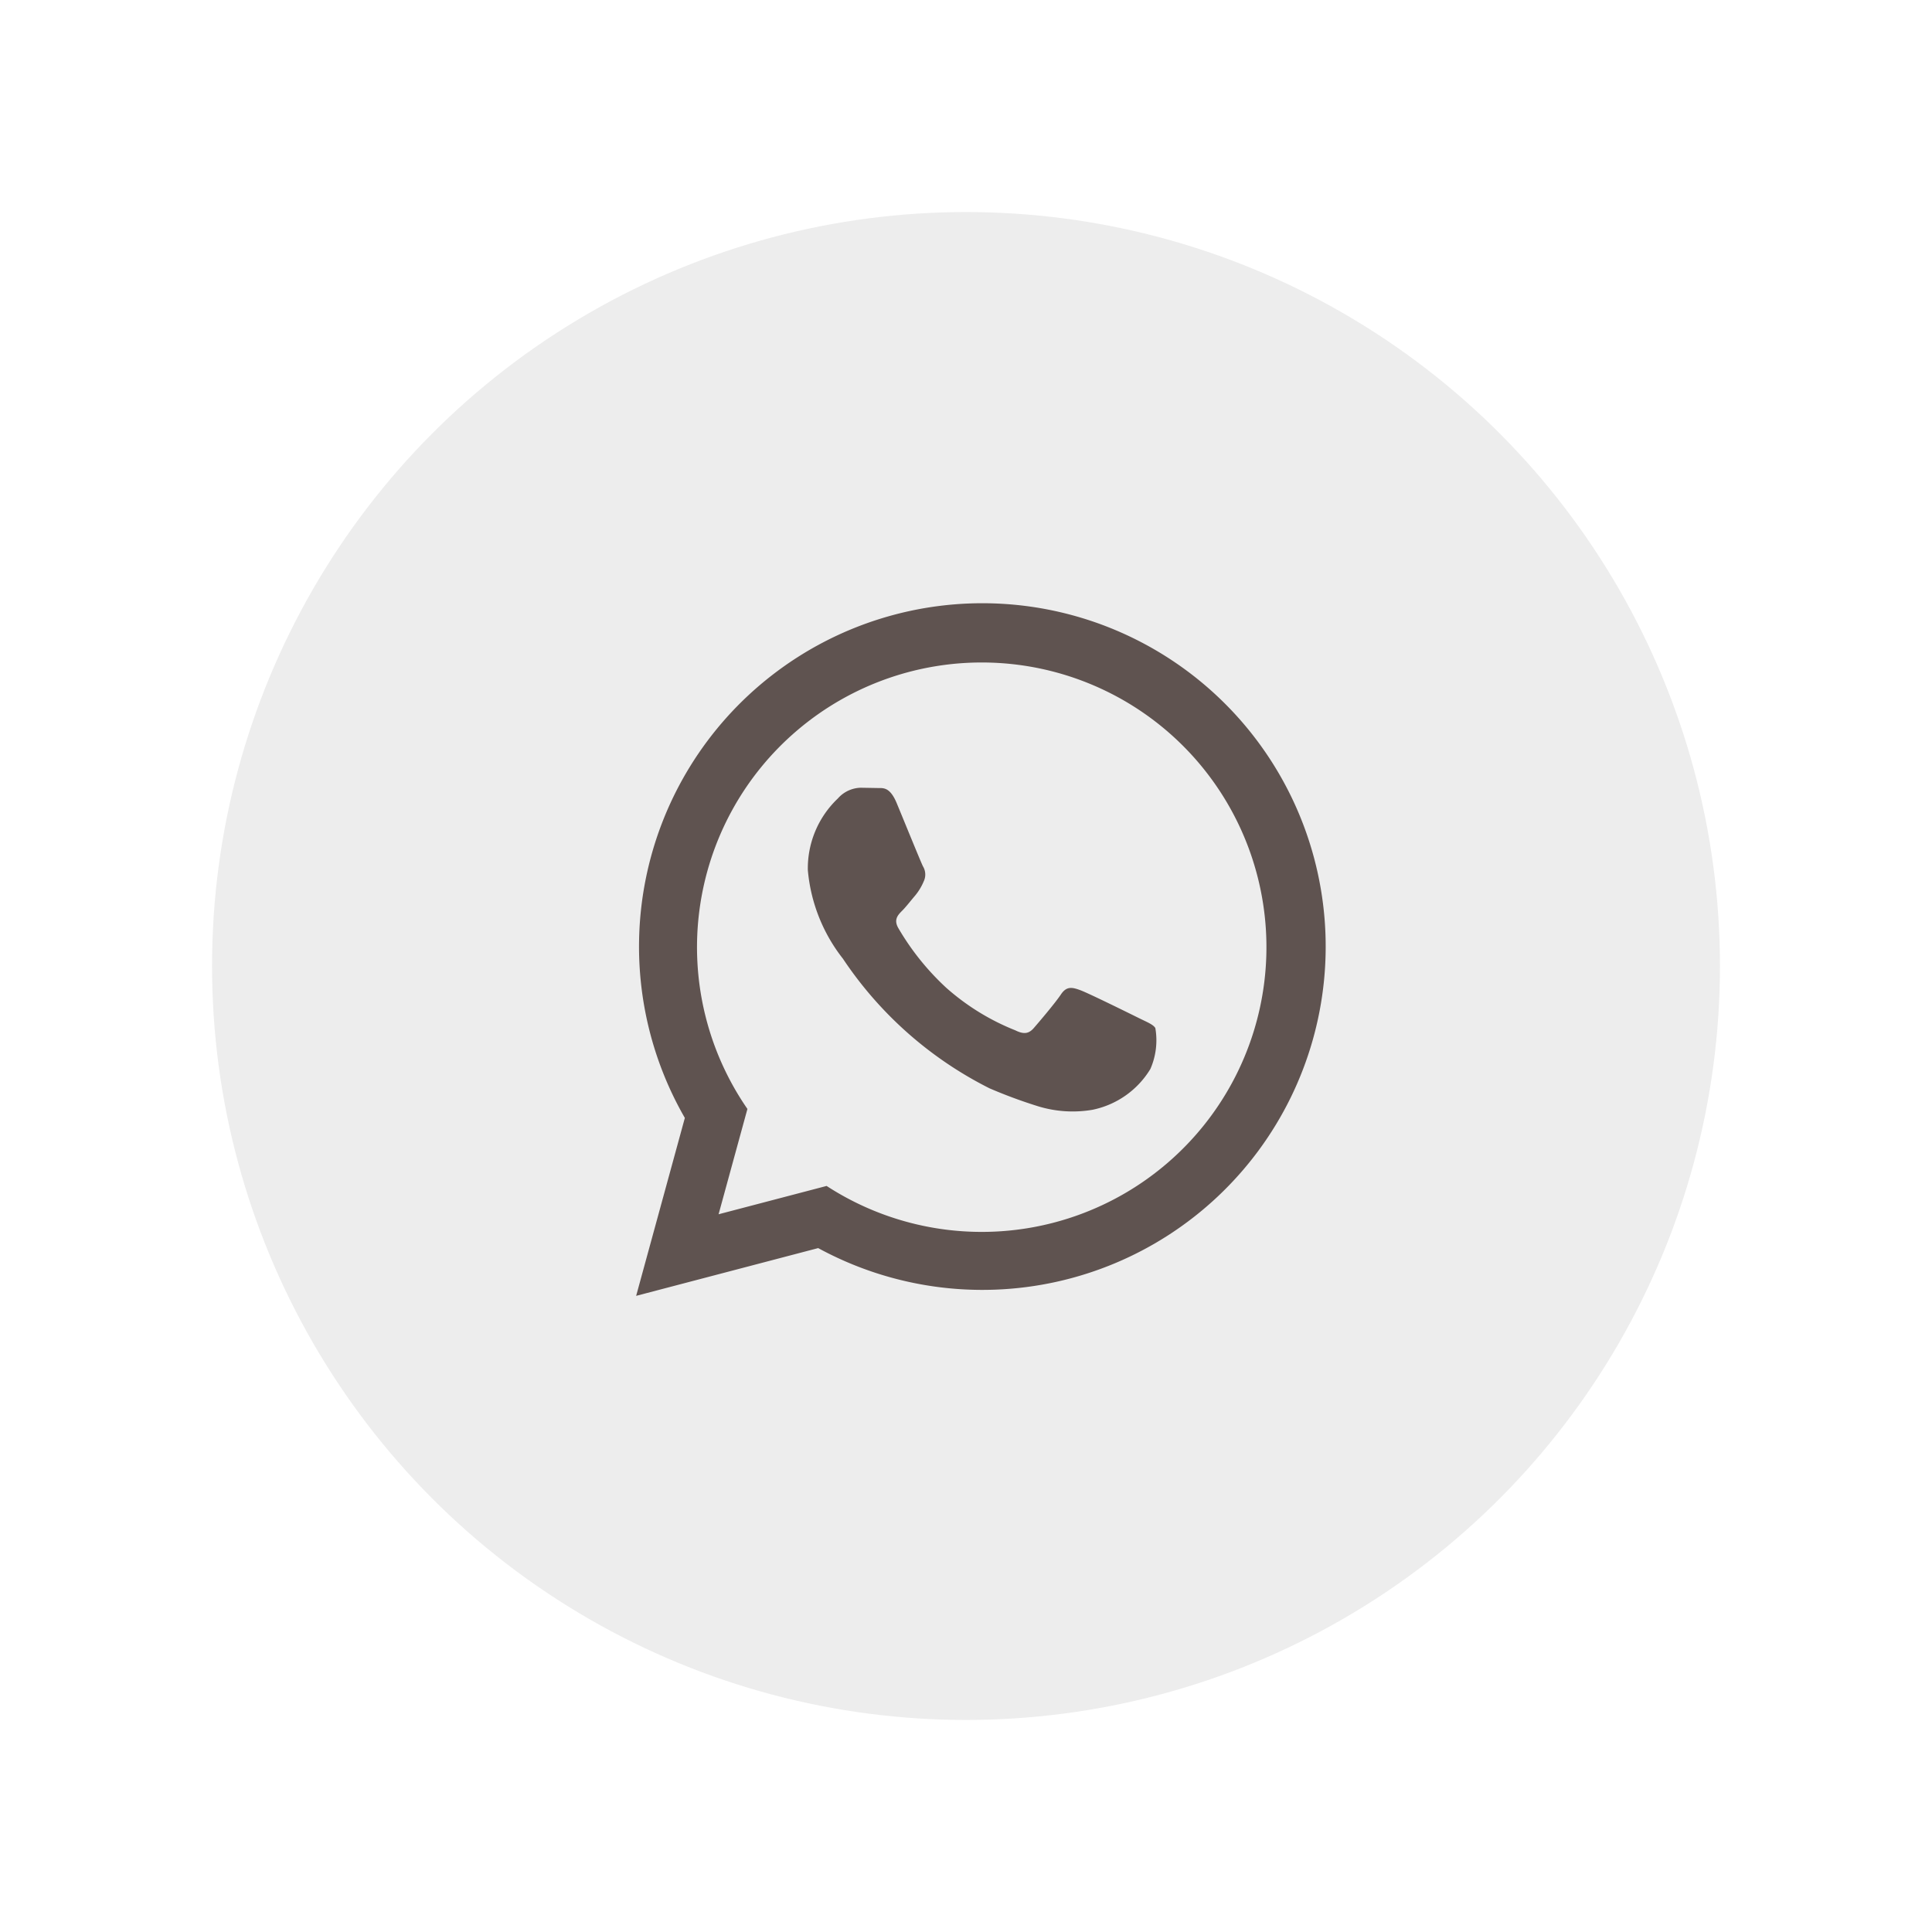 <svg xmlns="http://www.w3.org/2000/svg" xmlns:xlink="http://www.w3.org/1999/xlink" width="82" height="82" viewBox="0 0 82 82">
  <defs>
    <filter id="Ellipse_45" x="0" y="0" width="82" height="82" filterUnits="userSpaceOnUse">
      <feOffset input="SourceAlpha"/>
      <feGaussianBlur stdDeviation="3" result="blur"/>
      <feFlood flood-opacity="0.11"/>
      <feComposite operator="in" in2="blur"/>
      <feComposite in="SourceGraphic"/>
    </filter>
  </defs>
  <g id="Gruppe_347" data-name="Gruppe 347" transform="translate(-1074 -156)">
    <g transform="matrix(1, 0, 0, 1, 1074, 156)" filter="url(#Ellipse_45)">
      <circle id="Ellipse_45-2" data-name="Ellipse 45" cx="32" cy="32" r="32" transform="translate(9 9)" fill="#ededed"/>
    </g>
    <path id="Pfad_199" data-name="Pfad 199" d="M.057,29.409l2.067-7.552a14.572,14.572,0,1,1,5.659,5.525Zm8.084-4.665A12.084,12.084,0,1,0,4.78,21.476l-1.224,4.47Zm13.953-6.7c-.091-.152-.333-.243-.7-.425s-2.154-1.064-2.489-1.185-.576-.183-.82.183-.941,1.185-1.153,1.428-.425.273-.789.091a9.938,9.938,0,0,1-2.929-1.807,10.962,10.962,0,0,1-2.026-2.523c-.212-.364-.022-.561.159-.743.164-.163.364-.425.547-.638a2.389,2.389,0,0,0,.368-.607.669.669,0,0,0-.031-.638c-.092-.181-.82-1.974-1.122-2.7-.3-.709-.6-.614-.82-.625l-.7-.012a1.334,1.334,0,0,0-.971.456,4.086,4.086,0,0,0-1.274,3.038A7.086,7.086,0,0,0,8.834,15.1a16.235,16.235,0,0,0,6.22,5.5,21.069,21.069,0,0,0,2.076.767,5.005,5.005,0,0,0,2.294.145,3.751,3.751,0,0,0,2.458-1.731A3.034,3.034,0,0,0,22.094,18.049Z" transform="translate(1100.943 181.591)" fill="#5f5350"/>
  </g>
</svg>
